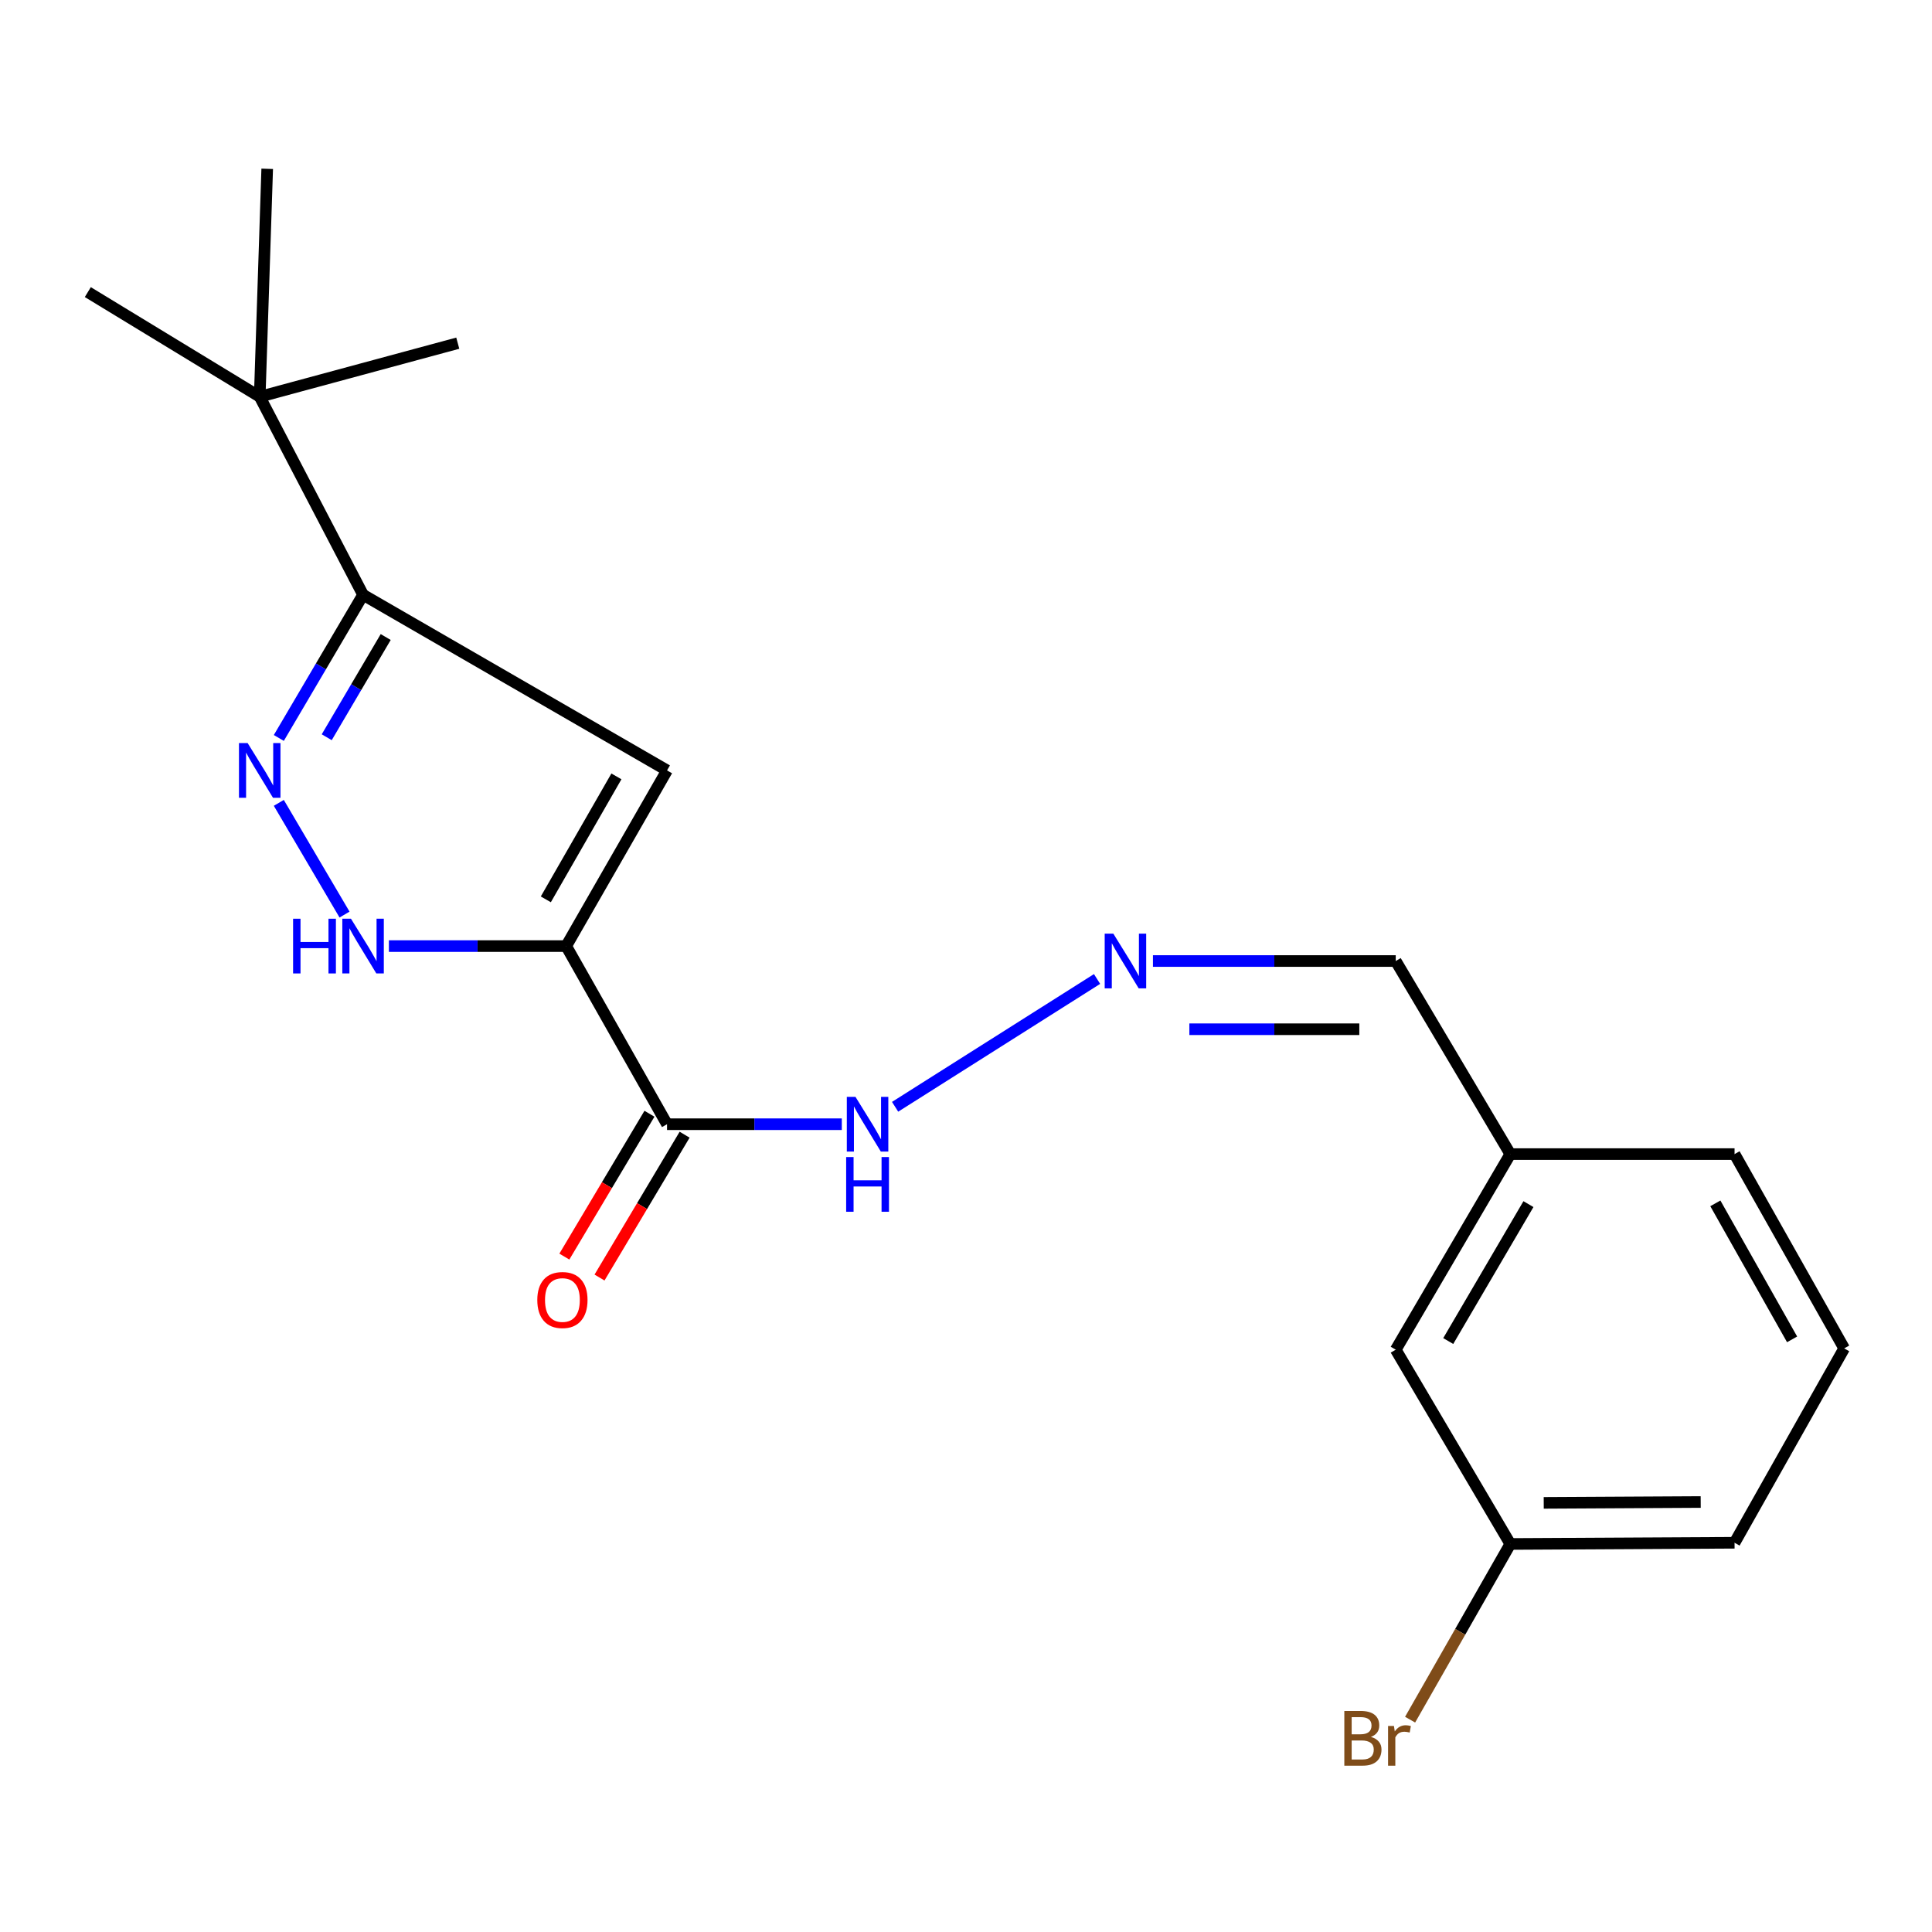 <?xml version='1.0' encoding='iso-8859-1'?>
<svg version='1.1' baseProfile='full'
              xmlns='http://www.w3.org/2000/svg'
                      xmlns:rdkit='http://www.rdkit.org/xml'
                      xmlns:xlink='http://www.w3.org/1999/xlink'
                  xml:space='preserve'
width='1000px' height='1000px' viewBox='0 0 1000 1000'>
<!-- END OF HEADER -->
<rect style='opacity:1.0;fill:#FFFFFF;stroke:none' width='1000' height='1000' x='0' y='0'> </rect>
<path class='bond-0' d='M 293.059,489.692 L 345.256,398.761' style='fill:none;fill-rule:evenodd;stroke:#000000;stroke-width:6px;stroke-linecap:butt;stroke-linejoin:miter;stroke-opacity:1' />
<path class='bond-0' d='M 282.516,465.505 L 319.054,401.854' style='fill:none;fill-rule:evenodd;stroke:#000000;stroke-width:6px;stroke-linecap:butt;stroke-linejoin:miter;stroke-opacity:1' />
<path class='bond-2' d='M 293.059,489.692 L 247.175,489.692' style='fill:none;fill-rule:evenodd;stroke:#000000;stroke-width:6px;stroke-linecap:butt;stroke-linejoin:miter;stroke-opacity:1' />
<path class='bond-2' d='M 247.175,489.692 L 201.291,489.692' style='fill:none;fill-rule:evenodd;stroke:#0000FF;stroke-width:6px;stroke-linecap:butt;stroke-linejoin:miter;stroke-opacity:1' />
<path class='bond-4' d='M 293.059,489.692 L 345.256,581.893' style='fill:none;fill-rule:evenodd;stroke:#000000;stroke-width:6px;stroke-linecap:butt;stroke-linejoin:miter;stroke-opacity:1' />
<path class='bond-3' d='M 345.256,398.761 L 187.923,307.866' style='fill:none;fill-rule:evenodd;stroke:#000000;stroke-width:6px;stroke-linecap:butt;stroke-linejoin:miter;stroke-opacity:1' />
<path class='bond-1' d='M 144.313,415.559 L 178.328,473.381' style='fill:none;fill-rule:evenodd;stroke:#0000FF;stroke-width:6px;stroke-linecap:butt;stroke-linejoin:miter;stroke-opacity:1' />
<path class='bond-20' d='M 144.316,381.965 L 166.119,344.915' style='fill:none;fill-rule:evenodd;stroke:#0000FF;stroke-width:6px;stroke-linecap:butt;stroke-linejoin:miter;stroke-opacity:1' />
<path class='bond-20' d='M 166.119,344.915 L 187.923,307.866' style='fill:none;fill-rule:evenodd;stroke:#000000;stroke-width:6px;stroke-linecap:butt;stroke-linejoin:miter;stroke-opacity:1' />
<path class='bond-20' d='M 169.115,381.595 L 184.377,355.66' style='fill:none;fill-rule:evenodd;stroke:#0000FF;stroke-width:6px;stroke-linecap:butt;stroke-linejoin:miter;stroke-opacity:1' />
<path class='bond-20' d='M 184.377,355.66 L 199.64,329.726' style='fill:none;fill-rule:evenodd;stroke:#000000;stroke-width:6px;stroke-linecap:butt;stroke-linejoin:miter;stroke-opacity:1' />
<path class='bond-6' d='M 187.923,307.866 L 134.431,205.343' style='fill:none;fill-rule:evenodd;stroke:#000000;stroke-width:6px;stroke-linecap:butt;stroke-linejoin:miter;stroke-opacity:1' />
<path class='bond-7' d='M 345.256,581.893 L 390.486,581.893' style='fill:none;fill-rule:evenodd;stroke:#000000;stroke-width:6px;stroke-linecap:butt;stroke-linejoin:miter;stroke-opacity:1' />
<path class='bond-7' d='M 390.486,581.893 L 435.715,581.893' style='fill:none;fill-rule:evenodd;stroke:#0000FF;stroke-width:6px;stroke-linecap:butt;stroke-linejoin:miter;stroke-opacity:1' />
<path class='bond-8' d='M 336.156,576.472 L 314.133,613.443' style='fill:none;fill-rule:evenodd;stroke:#000000;stroke-width:6px;stroke-linecap:butt;stroke-linejoin:miter;stroke-opacity:1' />
<path class='bond-8' d='M 314.133,613.443 L 292.111,650.413' style='fill:none;fill-rule:evenodd;stroke:#FF0000;stroke-width:6px;stroke-linecap:butt;stroke-linejoin:miter;stroke-opacity:1' />
<path class='bond-8' d='M 354.356,587.314 L 332.334,624.284' style='fill:none;fill-rule:evenodd;stroke:#000000;stroke-width:6px;stroke-linecap:butt;stroke-linejoin:miter;stroke-opacity:1' />
<path class='bond-8' d='M 332.334,624.284 L 310.311,661.255' style='fill:none;fill-rule:evenodd;stroke:#FF0000;stroke-width:6px;stroke-linecap:butt;stroke-linejoin:miter;stroke-opacity:1' />
<path class='bond-5' d='M 567.838,506.72 L 463.305,572.872' style='fill:none;fill-rule:evenodd;stroke:#0000FF;stroke-width:6px;stroke-linecap:butt;stroke-linejoin:miter;stroke-opacity:1' />
<path class='bond-9' d='M 596.765,497.424 L 659.597,497.424' style='fill:none;fill-rule:evenodd;stroke:#0000FF;stroke-width:6px;stroke-linecap:butt;stroke-linejoin:miter;stroke-opacity:1' />
<path class='bond-9' d='M 659.597,497.424 L 722.43,497.424' style='fill:none;fill-rule:evenodd;stroke:#000000;stroke-width:6px;stroke-linecap:butt;stroke-linejoin:miter;stroke-opacity:1' />
<path class='bond-9' d='M 615.614,532.732 L 659.597,532.732' style='fill:none;fill-rule:evenodd;stroke:#0000FF;stroke-width:6px;stroke-linecap:butt;stroke-linejoin:miter;stroke-opacity:1' />
<path class='bond-9' d='M 659.597,532.732 L 703.58,532.732' style='fill:none;fill-rule:evenodd;stroke:#000000;stroke-width:6px;stroke-linecap:butt;stroke-linejoin:miter;stroke-opacity:1' />
<path class='bond-15' d='M 134.431,205.343 L 45.455,151.192' style='fill:none;fill-rule:evenodd;stroke:#000000;stroke-width:6px;stroke-linecap:butt;stroke-linejoin:miter;stroke-opacity:1' />
<path class='bond-16' d='M 134.431,205.343 L 138.303,87.379' style='fill:none;fill-rule:evenodd;stroke:#000000;stroke-width:6px;stroke-linecap:butt;stroke-linejoin:miter;stroke-opacity:1' />
<path class='bond-17' d='M 134.431,205.343 L 236.942,177.626' style='fill:none;fill-rule:evenodd;stroke:#000000;stroke-width:6px;stroke-linecap:butt;stroke-linejoin:miter;stroke-opacity:1' />
<path class='bond-11' d='M 722.43,497.424 L 781.736,597.358' style='fill:none;fill-rule:evenodd;stroke:#000000;stroke-width:6px;stroke-linecap:butt;stroke-linejoin:miter;stroke-opacity:1' />
<path class='bond-10' d='M 722.43,698.598 L 781.736,597.358' style='fill:none;fill-rule:evenodd;stroke:#000000;stroke-width:6px;stroke-linecap:butt;stroke-linejoin:miter;stroke-opacity:1' />
<path class='bond-10' d='M 749.605,694.12 L 791.119,623.252' style='fill:none;fill-rule:evenodd;stroke:#000000;stroke-width:6px;stroke-linecap:butt;stroke-linejoin:miter;stroke-opacity:1' />
<path class='bond-12' d='M 722.43,698.598 L 781.736,799.156' style='fill:none;fill-rule:evenodd;stroke:#000000;stroke-width:6px;stroke-linecap:butt;stroke-linejoin:miter;stroke-opacity:1' />
<path class='bond-19' d='M 781.736,597.358 L 897.805,597.358' style='fill:none;fill-rule:evenodd;stroke:#000000;stroke-width:6px;stroke-linecap:butt;stroke-linejoin:miter;stroke-opacity:1' />
<path class='bond-13' d='M 781.736,799.156 L 755.801,844.625' style='fill:none;fill-rule:evenodd;stroke:#000000;stroke-width:6px;stroke-linecap:butt;stroke-linejoin:miter;stroke-opacity:1' />
<path class='bond-13' d='M 755.801,844.625 L 729.867,890.094' style='fill:none;fill-rule:evenodd;stroke:#7F4C19;stroke-width:6px;stroke-linecap:butt;stroke-linejoin:miter;stroke-opacity:1' />
<path class='bond-21' d='M 781.736,799.156 L 897.805,798.532' style='fill:none;fill-rule:evenodd;stroke:#000000;stroke-width:6px;stroke-linecap:butt;stroke-linejoin:miter;stroke-opacity:1' />
<path class='bond-21' d='M 799.032,777.878 L 880.281,777.441' style='fill:none;fill-rule:evenodd;stroke:#000000;stroke-width:6px;stroke-linecap:butt;stroke-linejoin:miter;stroke-opacity:1' />
<path class='bond-14' d='M 954.545,697.927 L 897.805,597.358' style='fill:none;fill-rule:evenodd;stroke:#000000;stroke-width:6px;stroke-linecap:butt;stroke-linejoin:miter;stroke-opacity:1' />
<path class='bond-14' d='M 927.584,693.252 L 887.865,622.853' style='fill:none;fill-rule:evenodd;stroke:#000000;stroke-width:6px;stroke-linecap:butt;stroke-linejoin:miter;stroke-opacity:1' />
<path class='bond-18' d='M 954.545,697.927 L 897.805,798.532' style='fill:none;fill-rule:evenodd;stroke:#000000;stroke-width:6px;stroke-linecap:butt;stroke-linejoin:miter;stroke-opacity:1' />
<path  class='atom-2' d='M 128.171 384.601
L 137.451 399.601
Q 138.371 401.081, 139.851 403.761
Q 141.331 406.441, 141.411 406.601
L 141.411 384.601
L 145.171 384.601
L 145.171 412.921
L 141.291 412.921
L 131.331 396.521
Q 130.171 394.601, 128.931 392.401
Q 127.731 390.201, 127.371 389.521
L 127.371 412.921
L 123.691 412.921
L 123.691 384.601
L 128.171 384.601
' fill='#0000FF'/>
<path  class='atom-3' d='M 151.703 475.532
L 155.543 475.532
L 155.543 487.572
L 170.023 487.572
L 170.023 475.532
L 173.863 475.532
L 173.863 503.852
L 170.023 503.852
L 170.023 490.772
L 155.543 490.772
L 155.543 503.852
L 151.703 503.852
L 151.703 475.532
' fill='#0000FF'/>
<path  class='atom-3' d='M 181.663 475.532
L 190.943 490.532
Q 191.863 492.012, 193.343 494.692
Q 194.823 497.372, 194.903 497.532
L 194.903 475.532
L 198.663 475.532
L 198.663 503.852
L 194.783 503.852
L 184.823 487.452
Q 183.663 485.532, 182.423 483.332
Q 181.223 481.132, 180.863 480.452
L 180.863 503.852
L 177.183 503.852
L 177.183 475.532
L 181.663 475.532
' fill='#0000FF'/>
<path  class='atom-6' d='M 576.267 483.264
L 585.547 498.264
Q 586.467 499.744, 587.947 502.424
Q 589.427 505.104, 589.507 505.264
L 589.507 483.264
L 593.267 483.264
L 593.267 511.584
L 589.387 511.584
L 579.427 495.184
Q 578.267 493.264, 577.027 491.064
Q 575.827 488.864, 575.467 488.184
L 575.467 511.584
L 571.787 511.584
L 571.787 483.264
L 576.267 483.264
' fill='#0000FF'/>
<path  class='atom-8' d='M 442.79 567.733
L 452.07 582.733
Q 452.99 584.213, 454.47 586.893
Q 455.95 589.573, 456.03 589.733
L 456.03 567.733
L 459.79 567.733
L 459.79 596.053
L 455.91 596.053
L 445.95 579.653
Q 444.79 577.733, 443.55 575.533
Q 442.35 573.333, 441.99 572.653
L 441.99 596.053
L 438.31 596.053
L 438.31 567.733
L 442.79 567.733
' fill='#0000FF'/>
<path  class='atom-8' d='M 437.97 598.885
L 441.81 598.885
L 441.81 610.925
L 456.29 610.925
L 456.29 598.885
L 460.13 598.885
L 460.13 627.205
L 456.29 627.205
L 456.29 614.125
L 441.81 614.125
L 441.81 627.205
L 437.97 627.205
L 437.97 598.885
' fill='#0000FF'/>
<path  class='atom-9' d='M 278.105 672.88
Q 278.105 666.08, 281.465 662.28
Q 284.825 658.48, 291.105 658.48
Q 297.385 658.48, 300.745 662.28
Q 304.105 666.08, 304.105 672.88
Q 304.105 679.76, 300.705 683.68
Q 297.305 687.56, 291.105 687.56
Q 284.865 687.56, 281.465 683.68
Q 278.105 679.8, 278.105 672.88
M 291.105 684.36
Q 295.425 684.36, 297.745 681.48
Q 300.105 678.56, 300.105 672.88
Q 300.105 667.32, 297.745 664.52
Q 295.425 661.68, 291.105 661.68
Q 286.785 661.68, 284.425 664.48
Q 282.105 667.28, 282.105 672.88
Q 282.105 678.6, 284.425 681.48
Q 286.785 684.36, 291.105 684.36
' fill='#FF0000'/>
<path  class='atom-14' d='M 709.58 899.029
Q 712.3 899.789, 713.66 901.469
Q 715.06 903.109, 715.06 905.549
Q 715.06 909.469, 712.54 911.709
Q 710.06 913.909, 705.34 913.909
L 695.82 913.909
L 695.82 885.589
L 704.18 885.589
Q 709.02 885.589, 711.46 887.549
Q 713.9 889.509, 713.9 893.109
Q 713.9 897.389, 709.58 899.029
M 699.62 888.789
L 699.62 897.669
L 704.18 897.669
Q 706.98 897.669, 708.42 896.549
Q 709.9 895.389, 709.9 893.109
Q 709.9 888.789, 704.18 888.789
L 699.62 888.789
M 705.34 910.709
Q 708.1 910.709, 709.58 909.389
Q 711.06 908.069, 711.06 905.549
Q 711.06 903.229, 709.42 902.069
Q 707.82 900.869, 704.74 900.869
L 699.62 900.869
L 699.62 910.709
L 705.34 910.709
' fill='#7F4C19'/>
<path  class='atom-14' d='M 721.5 893.349
L 721.94 896.189
Q 724.1 892.989, 727.62 892.989
Q 728.74 892.989, 730.26 893.389
L 729.66 896.749
Q 727.94 896.349, 726.98 896.349
Q 725.3 896.349, 724.18 897.029
Q 723.1 897.669, 722.22 899.229
L 722.22 913.909
L 718.46 913.909
L 718.46 893.349
L 721.5 893.349
' fill='#7F4C19'/>
</svg>
